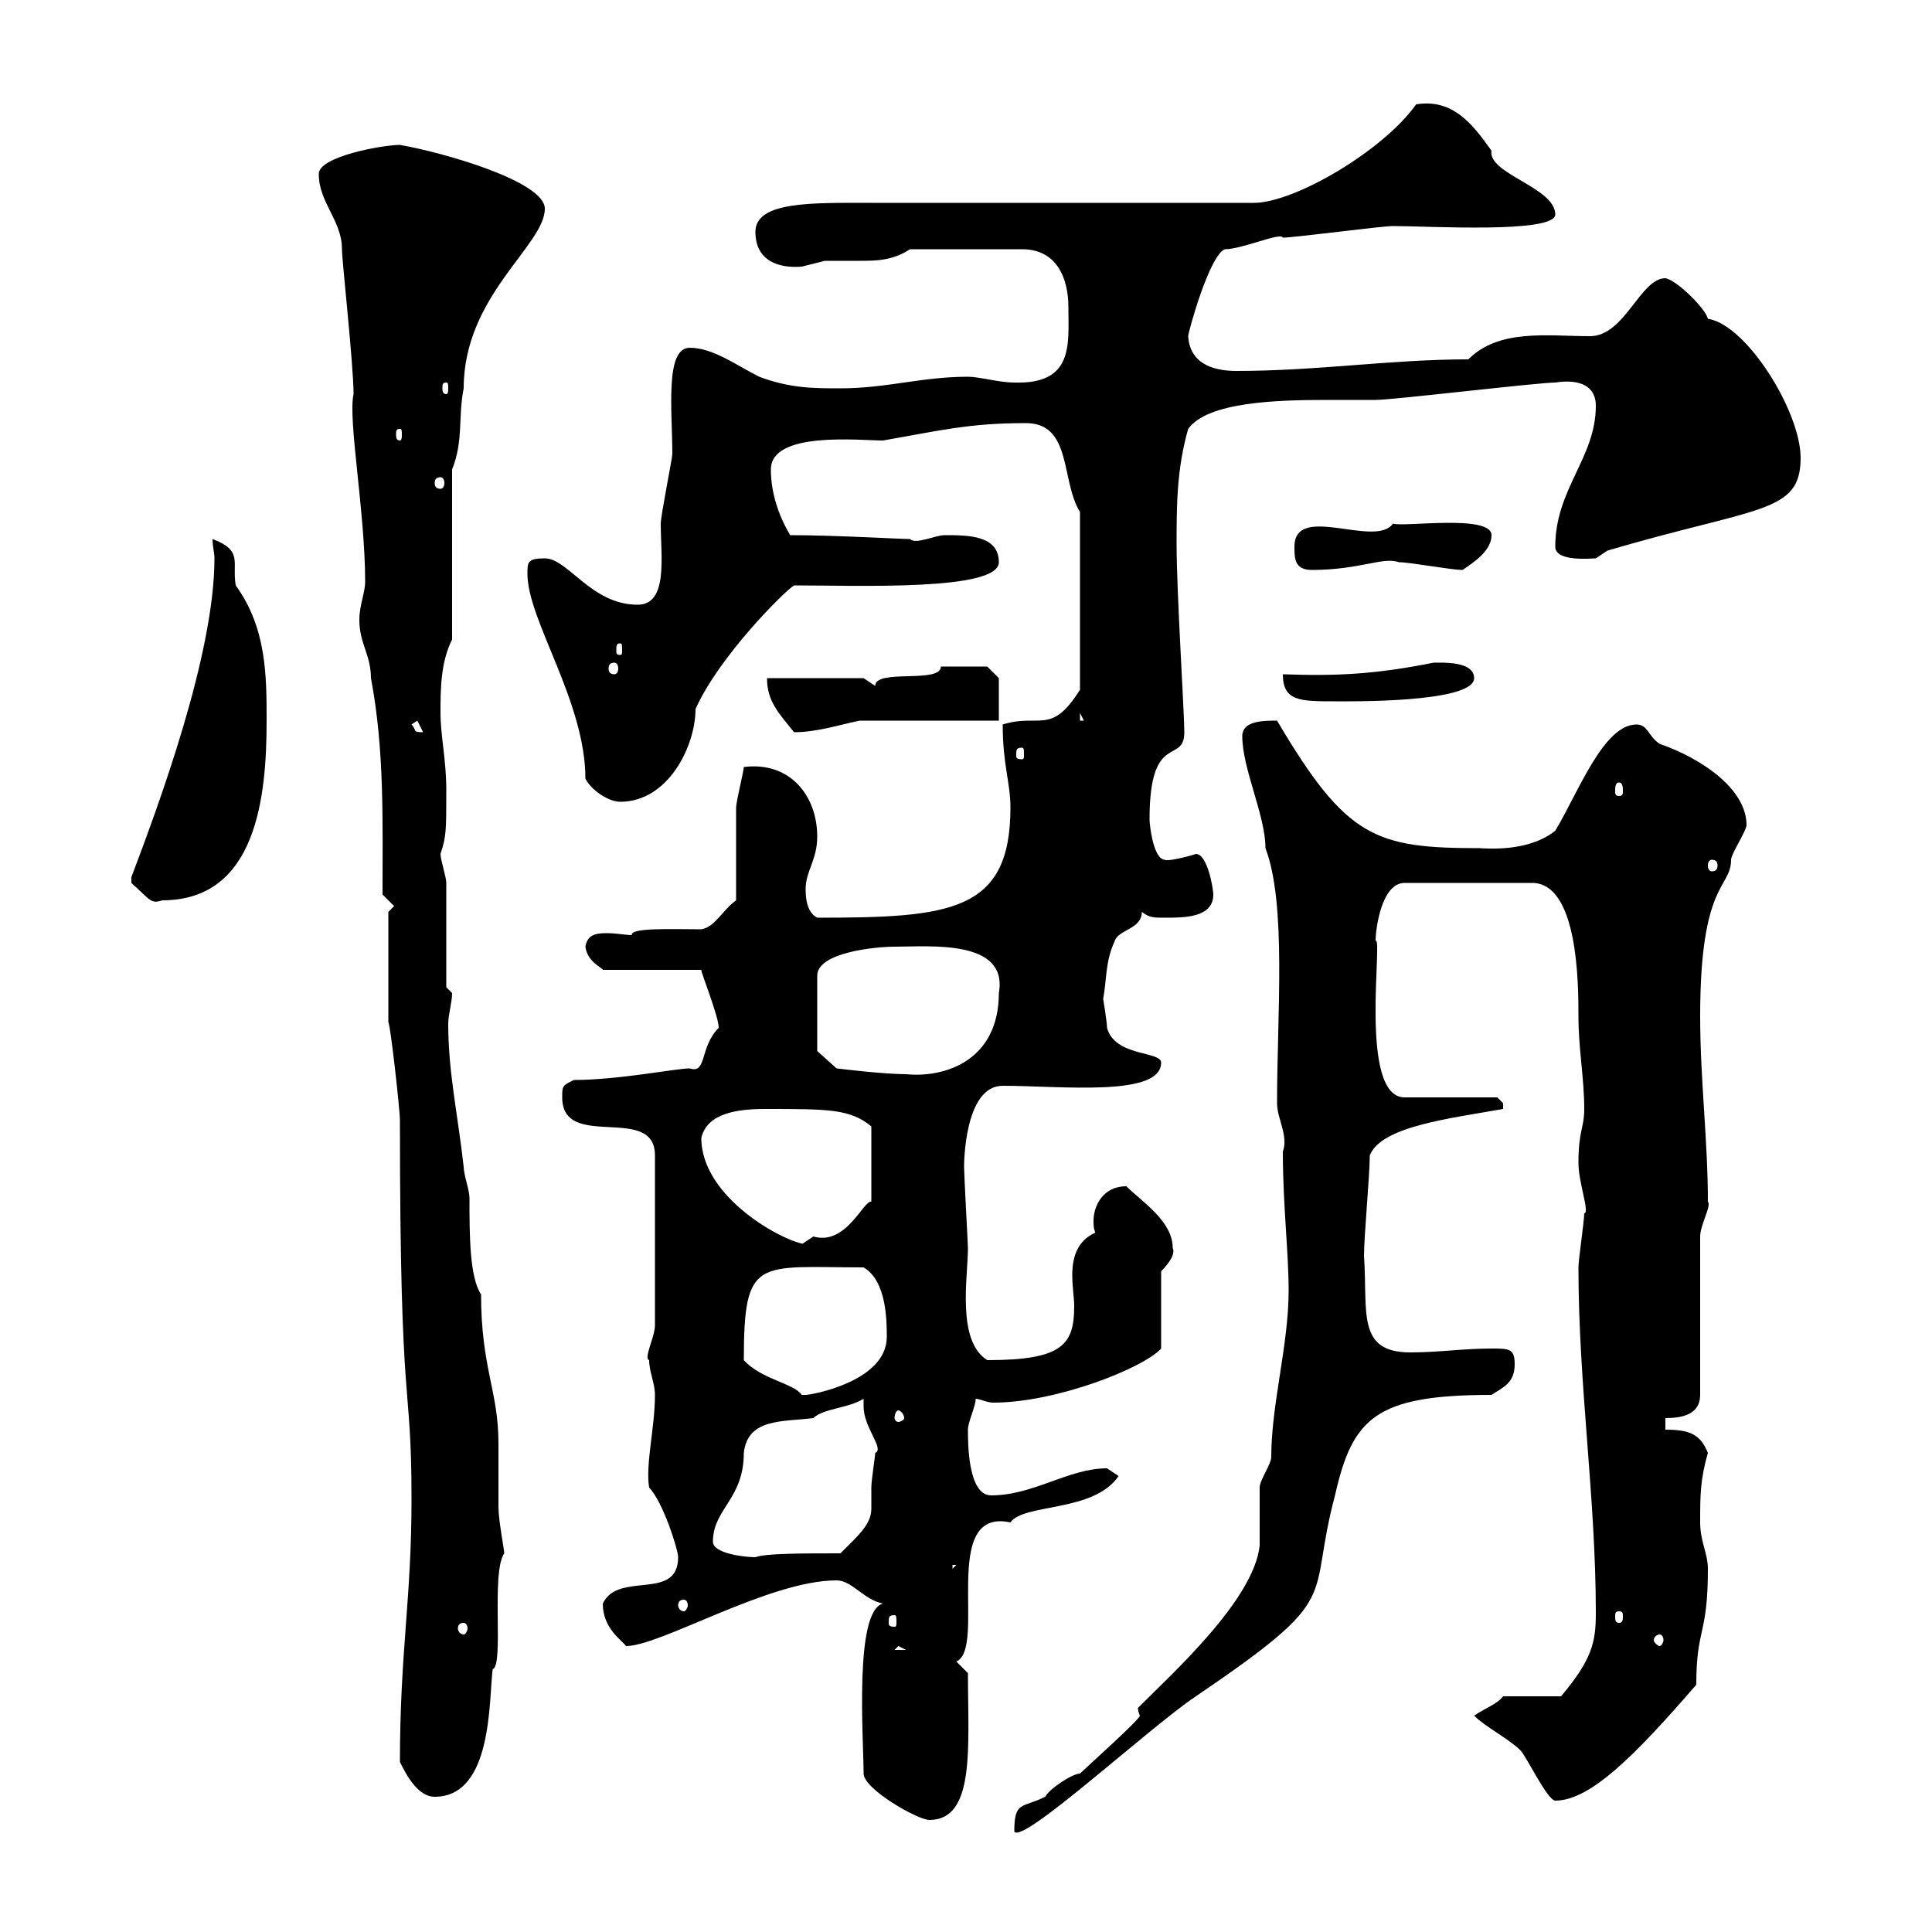 <svg xmlns="http://www.w3.org/2000/svg" xmlns:xlink="http://www.w3.org/1999/xlink" width="300" height="300"><path d="M176.70 265.20C176.70 265.80 177 266.40 177 266.40C177 267 168.60 274.50 167.70 275.40C166.50 275.40 162.90 277.80 162.30 279C158.70 280.80 157.50 279.60 157.50 284.40C158.70 286.50 178.50 268.20 185.70 263.40C209.10 247.50 202.80 249 207.30 232.20C210 220.20 213.60 216.60 231.60 216.60C233.40 215.40 235.20 214.80 235.20 211.80C235.20 209.40 234.30 209.40 231.60 209.40C227.10 209.40 223.50 210 219 210C210.60 210 212.40 203.70 211.80 195C211.80 192 212.70 182.40 212.70 179.40C214.50 174.90 225 173.70 233.40 172.20C233.40 172.20 233.40 172.20 233.40 171.30C233.40 171.30 232.50 170.40 232.50 170.40L218.10 170.40C210.90 170.40 214.80 145.20 213.60 146.10C213.60 144.30 214.50 137.10 218.10 137.10L237.90 137.10C245.10 137.10 245.10 153 245.10 157.80C245.10 162.90 246 167.40 246 172.20C246 175.20 245.10 175.50 245.10 180.60C245.10 183.60 246.90 188.40 246 188.40C246 189.60 245.10 195.60 245.10 196.80C245.10 215.10 247.80 232.50 247.80 250.50C247.80 255 247.20 257.70 242.40 263.40L233.40 263.40C232.50 264.60 230.70 265.20 228.90 266.40C230.70 268.20 234.30 270 236.10 271.80C237 272.70 240.30 279.60 241.50 279.60C246.90 279.60 253.80 272.70 263.40 261.60C263.40 252.60 265.20 254.10 265.20 243.60C265.20 241.20 264 239.40 264 236.40C264 232.20 264 229.80 265.20 225.60C264 222.60 262.20 222 258.60 222L258.60 220.20C261.30 220.20 264 219.60 264 216.60L264 192C264 190.20 265.80 187.20 265.20 186.60C265.20 177 264 167.70 264 157.80C264 136.80 268.80 138 268.80 133.50C268.80 132.60 271.20 129 271.20 128.10C271.20 122.70 264.60 117.90 257.70 115.50C255.90 114.30 255.90 112.50 254.10 112.50C249 112.50 245.10 123 241.50 129C238.50 131.40 234 132 229.80 131.70C213.60 131.70 209.10 130.20 198.30 111.90C196.20 111.90 192.90 111.90 192.90 114.30C192.90 119.40 196.50 126.60 196.50 131.70C199.80 140.40 198.30 157.50 198.30 171.30C198.30 173.70 200.10 176.40 199.20 178.80C199.20 187.20 200.10 194.40 200.10 200.40C200.10 208.80 197.40 218.10 197.40 226.20C197.40 227.40 195.60 229.80 195.60 231C195.60 232.20 195.60 239.40 195.60 240C194.70 248.40 182.10 259.80 176.70 265.20ZM134.10 275.40C134.10 277.80 142.50 282.60 144.30 282.60C151.50 282.60 150.30 271.20 150.30 259.80C150.30 259.80 148.50 258 148.50 258C153.30 255.90 145.80 234 156.90 236.40C159 233.40 169.80 234.90 173.70 229.20C173.70 229.20 171.90 228 171.90 228C165.90 228 160.50 232.20 153.90 232.20C150.30 232.20 150.30 224.10 150.30 222C150.30 220.80 151.50 218.40 151.50 217.20C152.10 217.20 153.30 217.80 154.20 217.80C164.10 217.80 177.60 212.40 180.30 209.40L180.30 197.40C180.60 197.10 182.70 195 182.10 193.80C182.10 189.60 177.30 186.60 174.90 184.20C171.30 184.20 169.80 187.20 169.80 189.60C169.80 190.20 169.80 190.80 170.10 191.40C167.40 192.60 166.50 195 166.50 198C166.50 199.80 166.80 201.60 166.80 202.80C166.80 208.80 165 211.20 153.30 211.20C148.50 208.20 150.30 198.30 150.30 193.80C150.30 193.20 149.70 182.40 149.70 181.20C149.70 180.90 149.70 168.60 155.70 168.60C164.70 168.60 180.30 170.40 180.30 165C180.30 163.20 173.10 164.10 171.90 159.60C171.90 158.70 171.30 155.10 171.30 155.10C171.90 151.80 171.60 149.40 173.10 146.10C173.70 144.30 177.30 144.30 177.30 141.60C178.50 142.50 179.10 142.50 180.90 142.50C183.90 142.50 188.40 142.50 188.40 138.90C188.40 138 187.50 132.60 185.70 132.60C183.90 133.20 180.90 133.80 180.90 133.50C179.10 133.50 178.50 128.10 178.50 127.20C178.50 113.40 183.90 118.80 183.90 113.70C183.90 110.70 182.70 91.80 182.70 84.60C182.70 78.60 182.70 72.90 184.50 66.60C187.50 62.40 198.30 62.10 206.10 62.10C209.40 62.10 212.40 62.10 213.60 62.10C216.30 62.10 238.80 59.40 241.50 59.40C245.40 58.80 247.80 60 247.80 63C247.80 71.10 241.50 75.90 241.50 84.90C241.50 87.30 247.20 86.70 247.80 86.70C247.80 86.70 249.60 85.50 249.60 85.50C273 78.60 279.60 79.80 279.60 71.10C279.60 63.90 271.20 50.40 265.20 49.50C264.90 48 260.40 43.50 258.60 43.20C254.70 43.20 252.30 52.20 246.90 52.20C240.30 52.20 232.80 51 228 55.80C216 55.80 204.60 57.60 192 57.60C189.30 57.60 184.80 57 184.50 52.20C184.50 51.60 187.80 39.60 190.20 38.70C192.90 38.70 198.90 36 199.20 36.90C201 36.90 214.50 35.10 216.30 35.10C221.70 35.10 241.50 36.30 241.50 33.30C241.50 29.10 231 27 231.60 23.40C228.60 19.20 225.60 15.30 219.90 16.20C214.80 23.40 201 31.50 194.70 31.50L167.70 31.50L135.30 31.50C126.30 31.50 117.30 31.20 117.30 36C117.30 40.50 120.90 41.70 124.50 41.40C124.50 41.40 128.10 40.50 128.10 40.50C129.90 40.50 131.70 40.50 133.50 40.50C135.90 40.50 138.60 40.50 141.30 38.70L158.70 38.70C164.10 38.70 165.90 43.20 165.90 47.70C165.90 53.40 166.80 59.70 157.50 59.40C155.10 59.40 152.10 58.50 150.30 58.50C143.10 58.50 137.70 60.30 130.50 60.30C126.30 60.30 122.70 60.30 117.90 58.50C114.30 56.70 110.70 54 107.10 54C103.20 54 104.40 63.90 104.40 70.50C104.40 71.10 102.60 80.10 102.60 81.30C102.60 86.40 103.80 93.90 99 93.90C91.80 93.90 88.20 86.70 84.60 86.70C81.90 86.70 81.90 87.30 81.90 89.10C81.90 96.30 90.90 108.90 90.90 120.90C91.80 122.70 94.50 124.50 96.30 124.50C103.80 124.50 108 115.80 108 110.10C111.60 102 121.80 91.80 123.30 90.90C133.20 90.90 155.10 91.80 155.10 87.30C155.10 83.10 150.30 83.10 146.70 83.10C145.20 83.10 142.20 84.60 141.30 83.70C139.80 83.70 129.60 83.10 122.70 83.10C120.90 80.10 119.70 76.50 119.70 72.90C119.70 66.90 133.50 68.40 137.10 68.40C145.80 66.90 150.30 65.70 159.30 65.70C166.50 65.70 164.70 74.70 167.70 79.50L167.70 107.10C163.20 114.30 161.40 110.70 155.70 112.50C155.70 118.80 156.90 121.50 156.90 125.40C156.90 141.60 147.60 142.50 126.90 142.50C125.10 141.60 125.10 138.90 125.10 138C125.10 135.30 126.90 133.50 126.90 129.90C126.90 123.60 122.70 118.20 115.50 119.10C115.50 119.70 114.30 124.50 114.30 125.40C114.30 127.20 114.30 138 114.30 139.80C112.20 141.30 111 144 108.90 144.30C104.70 144.30 97.80 144 98.10 145.20C97.20 145.20 95.70 144.90 94.20 144.90C92.40 144.90 91.20 145.20 90.90 147C91.20 149.40 93.60 150.30 93.60 150.60L108.90 150.60C108.90 151.20 111.60 157.80 111.60 159.60C108.60 162.60 109.80 166.80 107.10 165.90C105 165.90 96 167.70 89.10 167.70C87.30 168.60 87.30 168.60 87.30 170.40C87.30 178.80 101.70 171.30 101.70 179.40L101.70 205.80C101.70 207.60 99.90 210.90 100.80 211.20C100.80 213 101.70 214.80 101.70 216.60C101.70 221.70 100.20 227.40 100.80 231C102.90 233.10 105.30 240.60 105.30 241.80C105.30 248.70 96 243.90 93.60 249C93.60 252.90 96.60 254.70 97.20 255.60C102.60 255.60 119.40 245.40 129.90 245.40C132.30 245.40 134.10 248.40 137.10 249C132.60 250.20 134.10 270 134.10 275.40ZM62.10 273.60C63 275.40 64.80 279 67.50 279C76.50 279 75.90 264 76.50 259.20C78.30 258.60 76.20 244.20 78.30 241.20C78.30 240.60 77.40 236.10 77.40 234C77.40 230.70 77.40 227.40 77.40 224.10C77.40 216 74.70 212.40 74.70 201C72.90 198.30 72.90 191.70 72.90 186C72.90 184.80 72 182.40 72 181.20C71.10 173.10 69.60 166.50 69.60 159C69.60 157.50 70.20 155.70 70.20 154.20L69.30 153.30C69.30 150.60 69.30 139.80 69.30 137.10C69.30 136.20 68.40 133.50 68.40 132.60C69.30 129.90 69.30 129 69.30 122.70C69.30 117.90 68.40 114.30 68.40 110.70C68.40 107.10 68.40 102.90 70.20 99.30L70.20 72.90C72 68.40 71.10 64.80 72 60.30C72 45.90 84.60 38.10 84.60 32.40C84.60 28.20 69 23.70 62.10 22.50C59.40 22.50 49.50 24.30 49.50 27C49.50 31.50 53.10 34.20 53.10 38.70C53.10 40.50 54.90 56.70 54.90 61.20C54 65.10 56.70 79.50 56.70 90.30C56.70 92.10 55.80 93.90 55.80 96.30C55.80 99.90 57.60 101.70 57.60 105.30C59.70 116.40 59.40 127.20 59.40 138.90L61.20 140.70L60.30 141.60L60.30 158.70C60.60 159 62.10 172.20 62.10 174C62.10 221.40 63.90 213.30 63.90 232.80C63.90 248.40 62.10 256.50 62.10 273.60ZM139.50 255.60L140.70 256.20L138.90 256.20ZM257.70 253.80C258 253.80 258.30 254.10 258.30 254.70C258.30 255 258 255.60 257.70 255.60C257.40 255.60 256.80 255 256.80 254.70C256.80 254.10 257.40 253.80 257.70 253.80ZM72 252C72.30 252 72.60 252.30 72.60 252.90C72.60 253.20 72.30 253.80 72 253.80C71.40 253.80 71.10 253.20 71.10 252.90C71.10 252.30 71.40 252 72 252ZM138.90 250.80C139.20 250.80 139.20 251.10 139.20 252C139.20 252.30 139.20 252.60 138.90 252.60C138 252.60 138 252.30 138 252C138 251.10 138 250.80 138.90 250.80ZM251.40 250.20C252 250.20 252 250.50 252 251.10C252 251.40 252 252 251.40 252C250.80 252 250.80 251.40 250.80 251.10C250.80 250.50 250.80 250.20 251.40 250.20ZM106.20 248.40C106.50 248.40 106.80 248.70 106.80 249.30C106.80 249.60 106.50 250.20 106.20 250.20C105.60 250.20 105.30 249.60 105.30 249.30C105.30 248.70 105.60 248.40 106.20 248.40ZM147.90 243L148.50 243L147.90 243.60ZM110.70 239.40C110.70 234.30 115.50 232.80 115.50 225.60C116.10 220.20 121.50 220.80 126.30 220.20C127.80 218.70 131.70 218.70 134.10 217.20C134.10 217.80 134.10 218.10 134.10 218.40C134.10 221.70 137.40 225 135.90 225.60C135.90 226.20 135.30 229.80 135.30 231C135.30 232.50 135.30 233.40 135.30 234.30C135.30 236.70 133.20 238.50 130.50 241.20C124.80 241.20 118.80 241.20 117.30 241.80C115.50 241.80 110.70 241.20 110.70 239.40ZM139.50 219C139.80 219 140.40 219.60 140.40 220.20C140.40 220.50 139.80 220.80 139.50 220.80C139.20 220.80 138.90 220.50 138.90 220.20C138.90 219.60 139.20 219 139.50 219ZM115.50 211.20C115.50 195 117.60 196.80 134.10 196.80C137.70 198.90 137.70 205.20 137.70 207.60C137.70 214.50 126 216.60 125.10 216.60C125.10 216.60 125.10 216.60 124.50 216.60C123.30 214.80 118.20 214.20 115.50 211.20ZM108.90 176.70C109.80 172.80 114.60 172.20 118.80 172.20C128.70 172.20 132 172.20 135.30 174.90L135.30 186.60C134.10 186.30 131.40 193.50 126.30 192C126.30 192 124.50 193.20 124.50 193.20L125.10 193.20C121.80 192.90 108.90 186 108.90 176.70ZM126.90 163.20L126.90 151.50C126.90 147.90 135.90 147 138.90 147C144.30 147 156.60 145.80 155.10 154.20C155.10 164.70 146.70 167.40 140.70 166.80C137.10 166.80 129.90 165.90 129.90 165.90ZM20.40 137.10C23.40 139.80 23.40 140.40 25.20 139.80C39.90 139.80 41.40 123.60 41.40 111.90C41.40 105 41.40 97.50 36.60 90.90C36 87.30 37.80 85.50 33 83.70C33 84.90 33.30 85.80 33.30 86.70C33.30 101.70 24.60 125.10 20.40 136.20C20.40 136.20 20.40 136.20 20.40 137.10ZM265.80 133.50C266.40 133.50 266.70 133.80 266.70 134.40C266.70 135 266.40 135.30 265.80 135.30C265.50 135.30 265.20 135 265.20 134.40C265.20 133.80 265.50 133.50 265.80 133.50ZM251.40 121.50C252 121.50 252 122.40 252 122.70C252 123.30 252 123.60 251.40 123.60C250.80 123.60 250.80 123.30 250.80 122.70C250.80 122.40 250.80 121.50 251.40 121.50ZM158.70 116.10C159 116.10 159 116.40 159 117.30C159 117.60 159 117.90 158.70 117.90C157.80 117.90 157.80 117.60 157.80 117.30C157.80 116.40 157.80 116.10 158.70 116.10ZM63.90 112.50L64.80 111.90L65.70 113.70C63.90 113.70 64.80 113.40 63.90 112.50ZM119.10 105.30C119.10 108.90 120.90 110.70 123.30 113.70C126.90 113.70 130.50 112.50 133.50 111.90L155.10 111.90L155.10 105.30L153.30 103.50L146.10 103.50C146.10 106.20 135.90 103.80 135.90 106.50C135.90 106.50 134.10 105.30 134.10 105.30ZM167.70 110.70L168.30 111.90L167.70 111.90ZM199.20 104.70C199.20 108.90 201.90 108.90 207.30 108.90C209.10 108.90 228.90 109.20 228.90 105.30C228.90 102.60 223.80 102.90 222.60 102.90C213.60 104.70 207.60 105 199.20 104.70ZM95.40 102.90C95.70 102.90 96 103.20 96 103.80C96 104.40 95.70 104.70 95.40 104.70C94.80 104.70 94.50 104.40 94.50 103.80C94.50 103.20 94.80 102.90 95.40 102.90ZM96.30 99.90C96.60 99.90 96.60 100.20 96.60 101.10C96.60 101.40 96.60 101.70 96.30 101.70C95.70 101.70 95.70 101.40 95.70 101.10C95.70 100.20 95.70 99.90 96.30 99.90ZM201 84.90C201 86.70 201 88.50 203.70 88.50C211.20 88.50 214.80 86.40 217.20 87.30C219 87.30 225.30 88.50 227.10 88.50C228.90 87.30 231.60 85.50 231.60 83.10C231.60 79.80 217.80 81.90 216.30 81.30C213.60 85.20 201 78 201 84.90ZM68.40 74.10C68.70 74.10 69 74.40 69 75C69 75.60 68.70 75.90 68.40 75.90C67.80 75.90 67.50 75.60 67.50 75C67.50 74.40 67.80 74.10 68.40 74.10ZM62.10 66.60C62.40 66.60 62.40 66.90 62.40 67.50C62.40 67.80 62.40 68.40 62.10 68.40C61.50 68.40 61.50 67.80 61.50 67.50C61.50 66.90 61.50 66.60 62.10 66.60ZM69.30 59.40C69.60 59.40 69.60 59.70 69.60 60.30C69.60 60.60 69.60 61.20 69.30 61.20C68.70 61.20 68.70 60.60 68.70 60.30C68.70 59.70 68.70 59.40 69.30 59.40Z"/></svg>